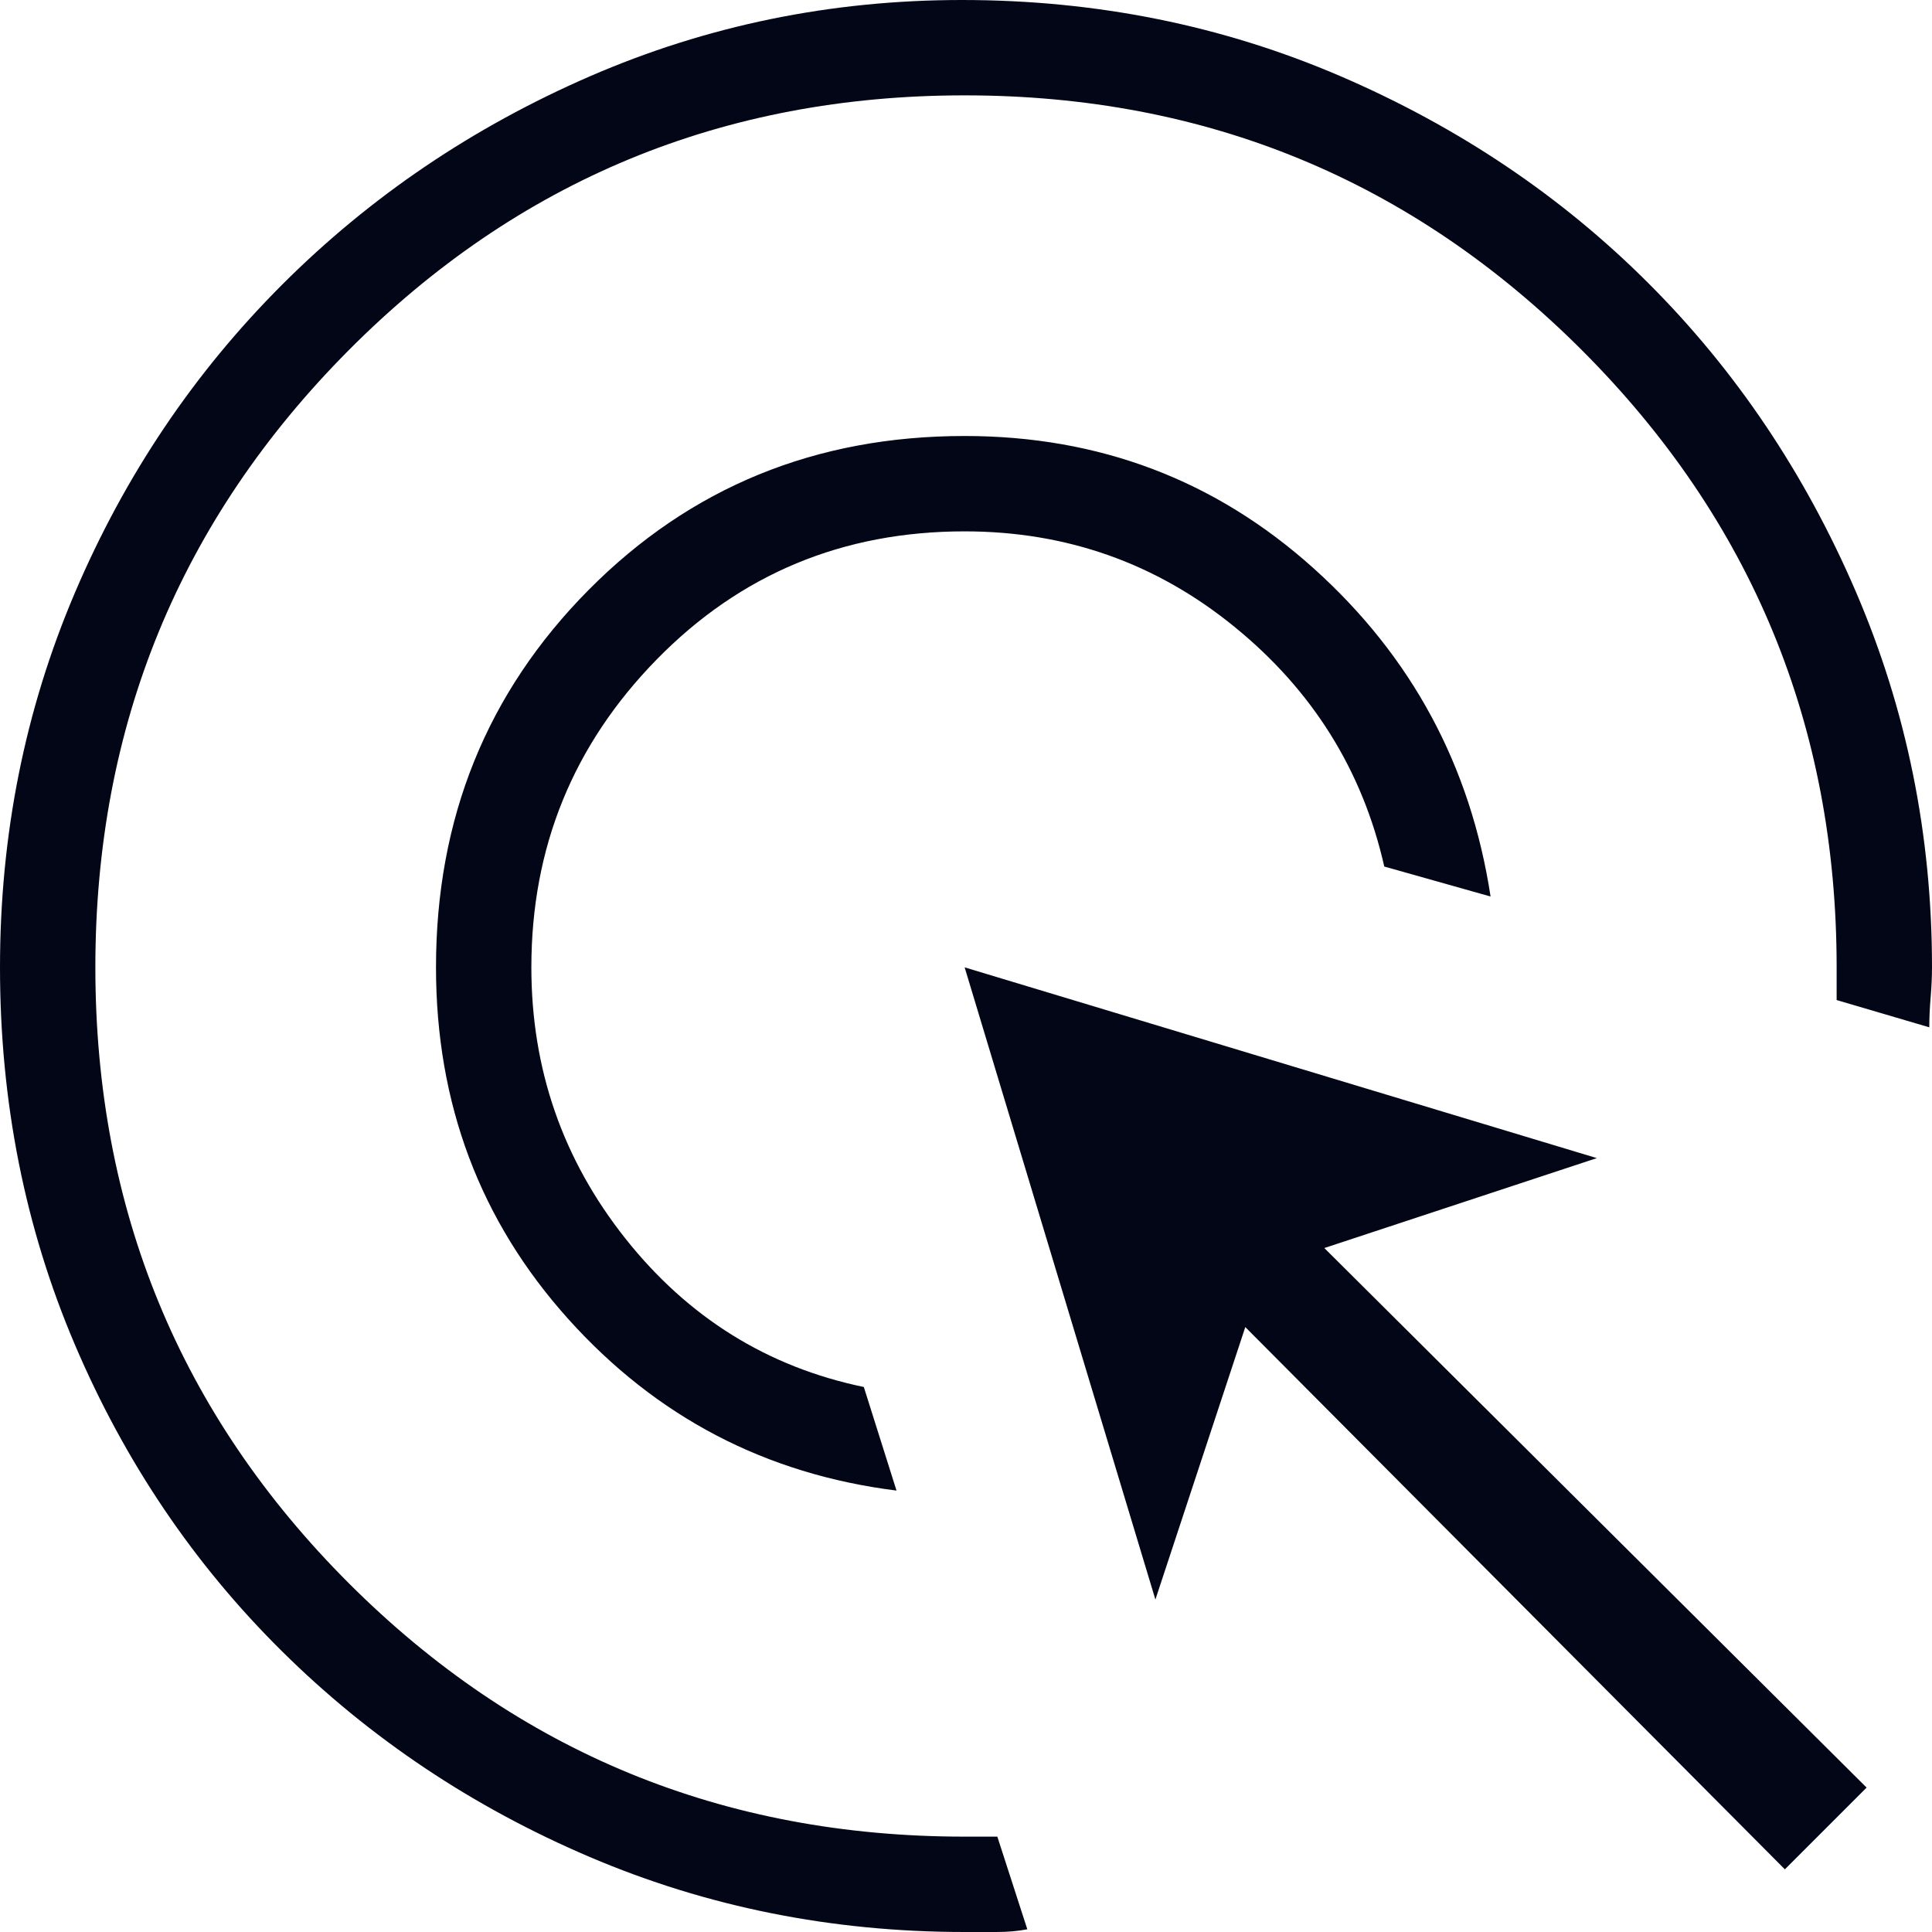 <svg width="64" height="64" viewBox="0 0 64 64" fill="none" xmlns="http://www.w3.org/2000/svg">
<g clip-path="url(#clip0_187_7709)">
<path d="M29.698 49.377C25.365 48.835 21.739 46.939 18.821 43.69C15.902 40.44 14.443 36.559 14.443 32.045C14.443 27.11 16.128 22.943 19.498 19.543C22.868 16.143 27.02 14.443 31.955 14.443C36.408 14.443 40.26 15.902 43.509 18.821C46.759 21.739 48.715 25.365 49.377 29.698L45.856 28.705C45.134 25.516 43.479 22.868 40.891 20.762C38.304 18.655 35.325 17.602 31.955 17.602C27.923 17.602 24.523 19.017 21.755 21.845C18.986 24.673 17.602 28.073 17.602 32.045C17.602 35.415 18.64 38.409 20.716 41.027C22.793 43.645 25.425 45.284 28.615 45.946L29.698 49.377ZM34.031 63.91C33.73 63.97 33.384 64 32.993 64H31.955C27.562 64 23.424 63.172 19.543 61.518C15.662 59.863 12.261 57.591 9.343 54.702C6.424 51.814 4.137 48.429 2.482 44.547C0.827 40.666 0 36.498 0 32.045C0 27.652 0.827 23.515 2.482 19.633C4.137 15.752 6.424 12.352 9.343 9.433C12.261 6.514 15.662 4.213 19.543 2.527C23.424 0.843 27.532 0 31.865 0C36.318 0 40.5 0.843 44.412 2.527C48.324 4.213 51.724 6.499 54.612 9.388C57.501 12.276 59.788 15.677 61.472 19.588C63.157 23.5 64 27.652 64 32.045C64 32.346 63.985 32.677 63.955 33.038C63.925 33.399 63.91 33.73 63.91 34.031L60.841 33.128V32.045C60.841 24.041 58.027 17.226 52.401 11.599C46.774 5.973 39.959 3.159 31.955 3.159C23.951 3.159 17.151 5.973 11.554 11.599C5.958 17.226 3.159 24.041 3.159 32.045C3.159 40.049 5.958 46.849 11.554 52.446C17.151 58.042 23.951 60.841 31.955 60.841H33.038L34.031 63.91ZM59.126 61.924L41.252 43.961L38.274 52.987L31.955 32.045L52.897 38.364L43.87 41.343L61.834 59.216L59.126 61.924Z" fill="#020617"/>
</g>
<defs>
<clipPath id="clip0_187_7709">
<rect width="64" height="64" fill="white"/>
</clipPath>
</defs>
</svg>
